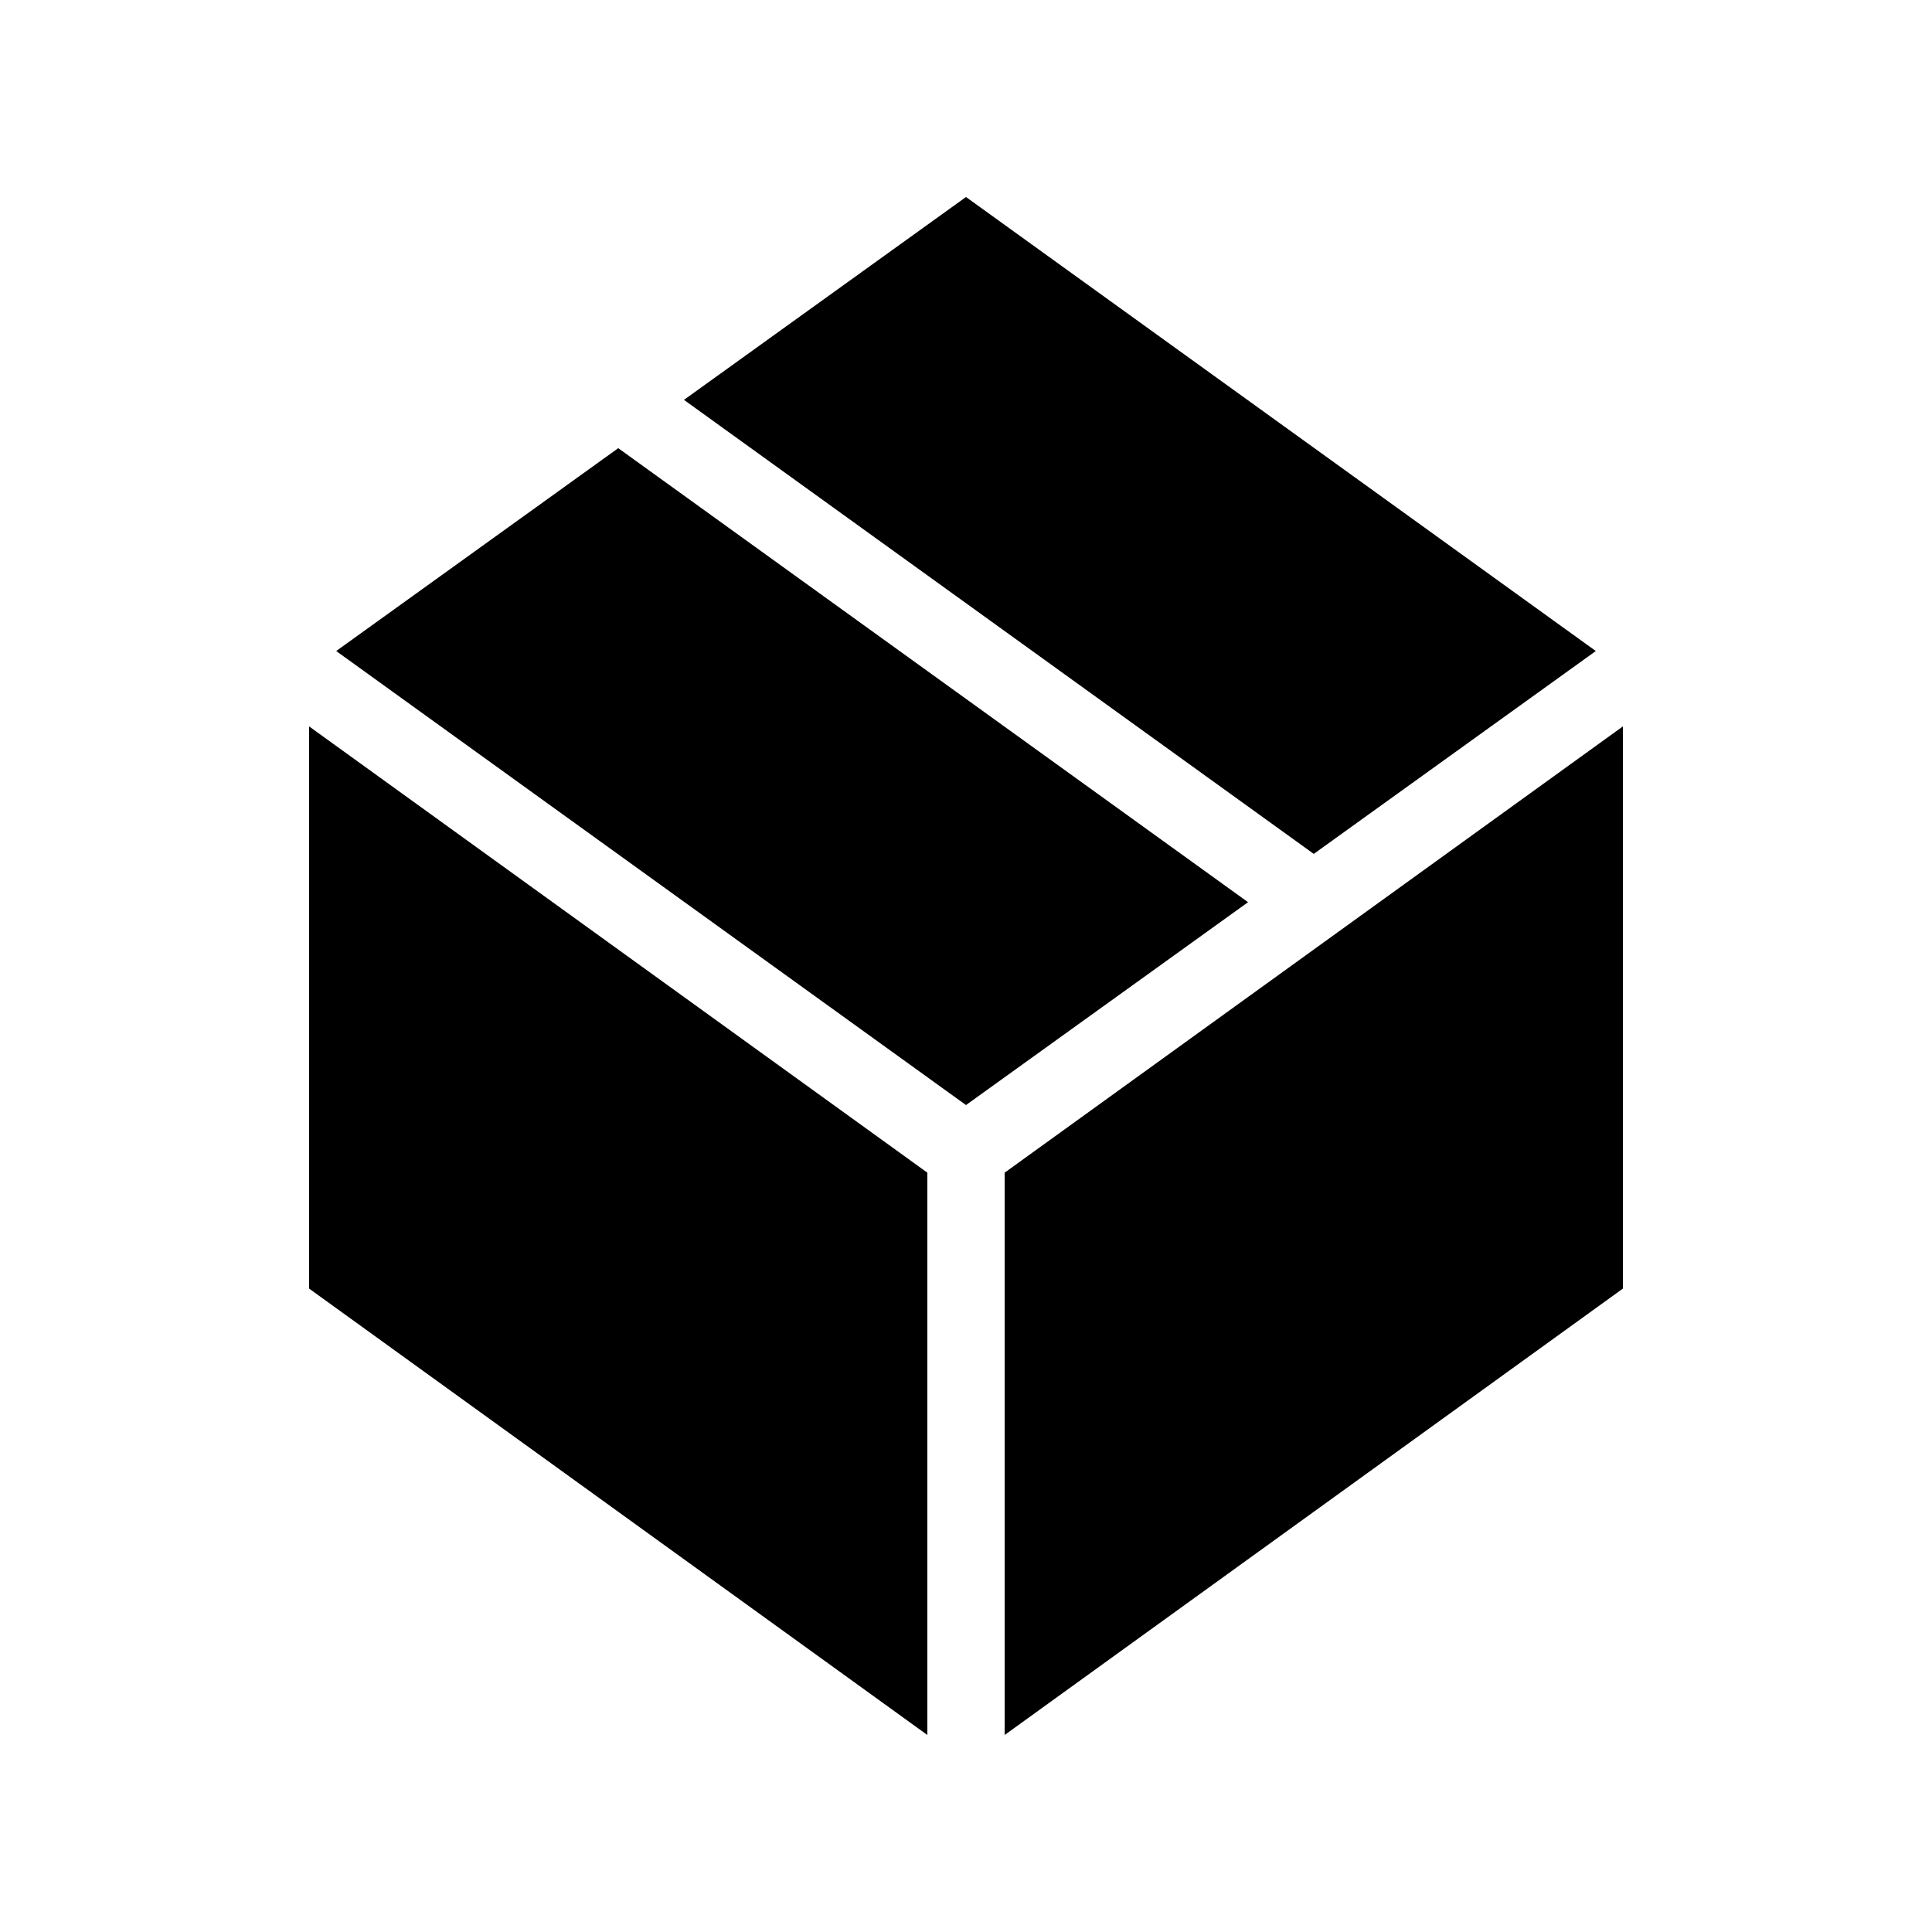 <svg xmlns="http://www.w3.org/2000/svg" xmlns:xlink="http://www.w3.org/1999/xlink" width="100" zoomAndPan="magnify" viewBox="0 0 75 75" height="100" preserveAspectRatio="xMidYMid meet" version="1.0"><defs><clipPath id="86a8f3a505"><path d="M 12 7.5 L 63 7.5 L 63 67.5 L 12 67.5 Z M 12 7.5 " clip-rule="nonzero"/></clipPath></defs><g clip-path="url(#86a8f3a505)"><path fill="#000000" d="M 63 28.199 L 63 50.023 L 39 67.352 L 39 45.523 Z M 12 50.023 L 36 67.352 L 36 45.523 L 12 28.199 Z M 24 17.398 L 13.051 25.273 L 37.5 42.898 L 48.449 35.023 Z M 61.949 25.273 L 37.5 7.648 L 26.551 15.523 L 51 33.148 Z M 61.949 25.273 " fill-opacity="1" fill-rule="nonzero"/></g></svg>